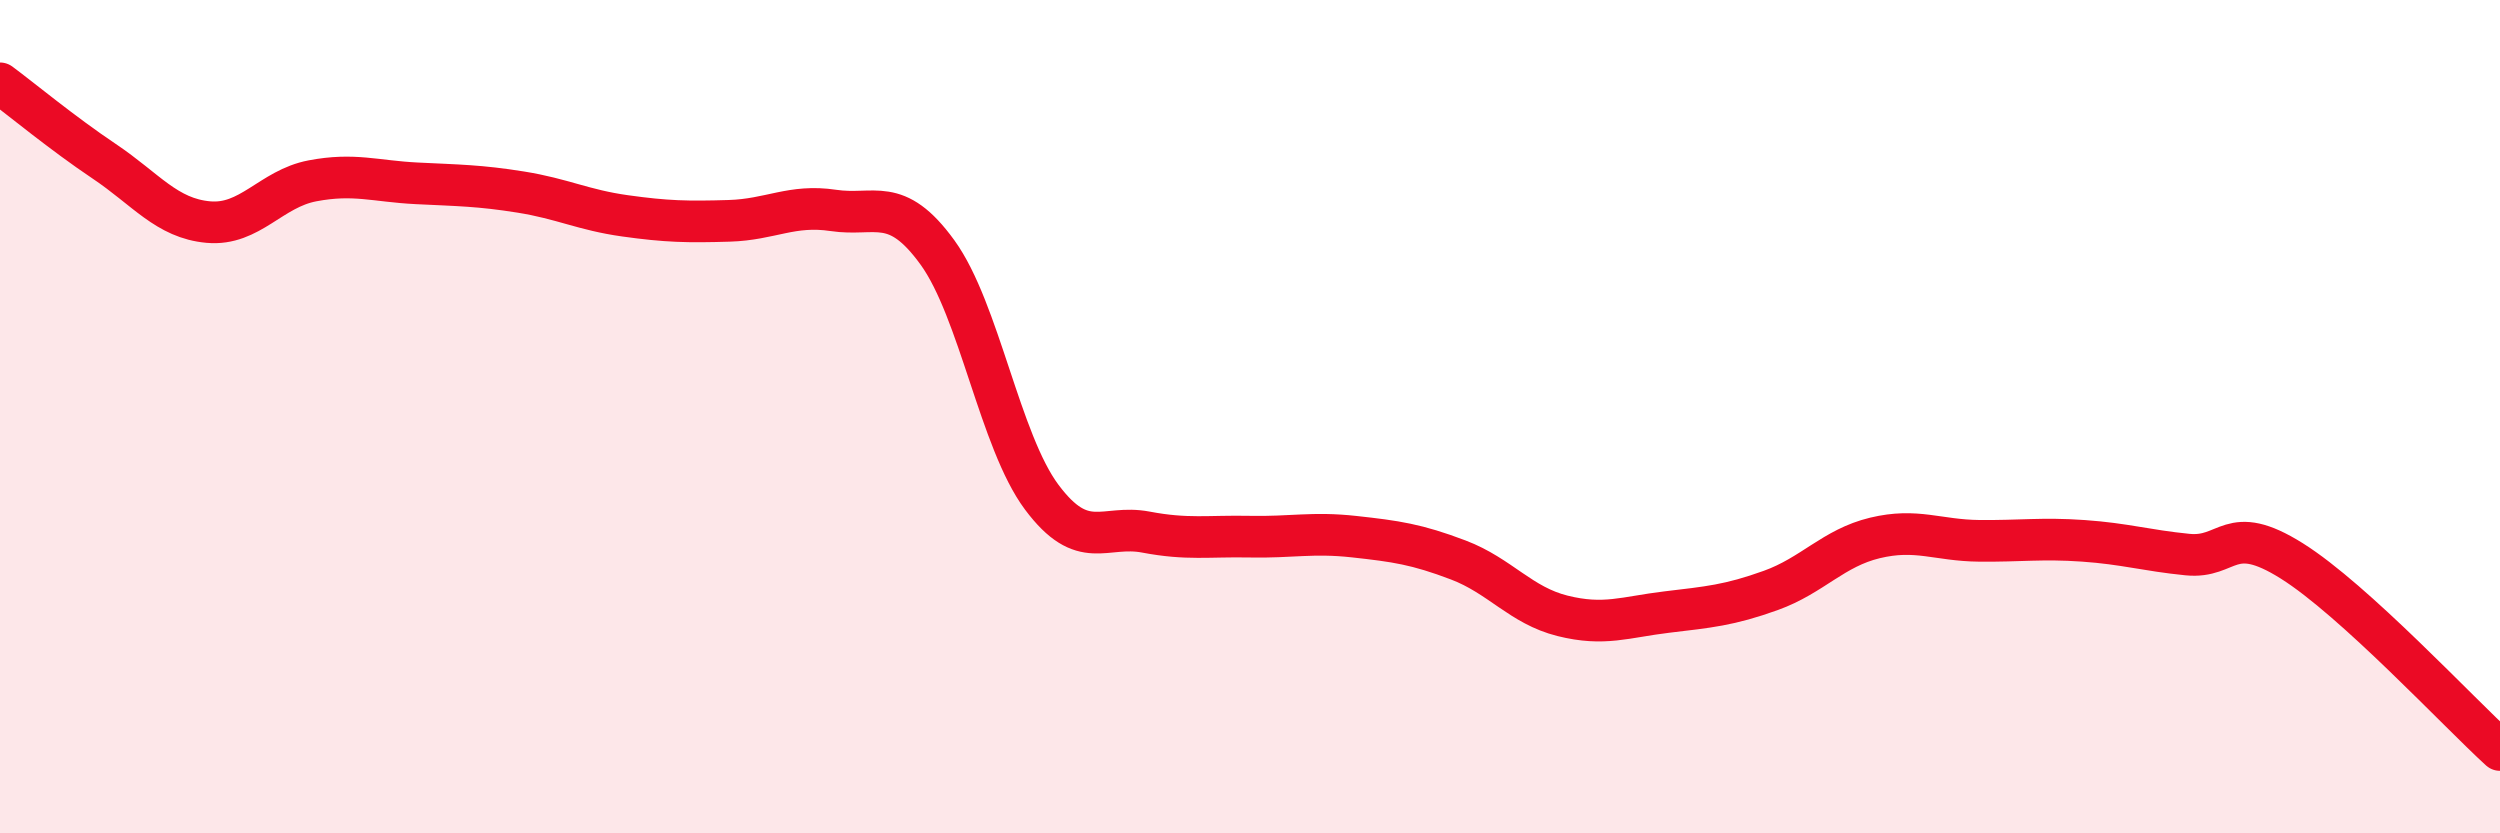
    <svg width="60" height="20" viewBox="0 0 60 20" xmlns="http://www.w3.org/2000/svg">
      <path
        d="M 0,2 C 0.5,2.37 1.5,3.2 2.5,3.87 C 3.5,4.54 4,5.24 5,5.33 C 6,5.42 6.5,4.53 7.5,4.34 C 8.5,4.15 9,4.35 10,4.4 C 11,4.45 11.5,4.45 12.5,4.61 C 13.5,4.77 14,5.04 15,5.18 C 16,5.32 16.5,5.33 17.5,5.3 C 18.5,5.27 19,4.9 20,5.05 C 21,5.2 21.5,4.68 22.5,6.06 C 23.5,7.44 24,10.59 25,11.93 C 26,13.27 26.5,12.58 27.5,12.77 C 28.5,12.96 29,12.86 30,12.88 C 31,12.9 31.5,12.77 32.5,12.88 C 33.5,12.99 34,13.06 35,13.44 C 36,13.82 36.5,14.53 37.5,14.78 C 38.5,15.03 39,14.81 40,14.69 C 41,14.57 41.5,14.53 42.5,14.17 C 43.5,13.81 44,13.15 45,12.91 C 46,12.67 46.5,12.97 47.5,12.98 C 48.5,12.99 49,12.91 50,12.98 C 51,13.05 51.5,13.21 52.5,13.31 C 53.5,13.41 53.5,12.52 55,13.46 C 56.5,14.4 59,17.09 60,18L60 20L0 20Z"
        fill="#EB0A25"
        opacity="0.1"
        stroke-linecap="round"
        stroke-linejoin="round"
      />
      <path
        d="M 0,2 C 0.5,2.37 1.5,3.2 2.5,3.87 C 3.5,4.54 4,5.24 5,5.33 C 6,5.42 6.5,4.53 7.5,4.34 C 8.5,4.15 9,4.35 10,4.4 C 11,4.45 11.5,4.45 12.5,4.61 C 13.5,4.77 14,5.04 15,5.18 C 16,5.32 16.5,5.33 17.5,5.3 C 18.5,5.27 19,4.9 20,5.05 C 21,5.2 21.5,4.68 22.5,6.06 C 23.5,7.44 24,10.59 25,11.93 C 26,13.27 26.5,12.58 27.5,12.77 C 28.5,12.96 29,12.86 30,12.88 C 31,12.9 31.5,12.77 32.5,12.88 C 33.5,12.99 34,13.06 35,13.44 C 36,13.82 36.5,14.53 37.5,14.78 C 38.5,15.03 39,14.81 40,14.69 C 41,14.57 41.5,14.53 42.5,14.17 C 43.5,13.81 44,13.15 45,12.91 C 46,12.67 46.5,12.97 47.5,12.98 C 48.5,12.99 49,12.91 50,12.98 C 51,13.05 51.5,13.21 52.5,13.31 C 53.5,13.41 53.5,12.52 55,13.46 C 56.5,14.4 59,17.09 60,18"
        stroke="#EB0A25"
        stroke-width="1"
        fill="none"
        stroke-linecap="round"
        stroke-linejoin="round"
      />
    </svg>
  